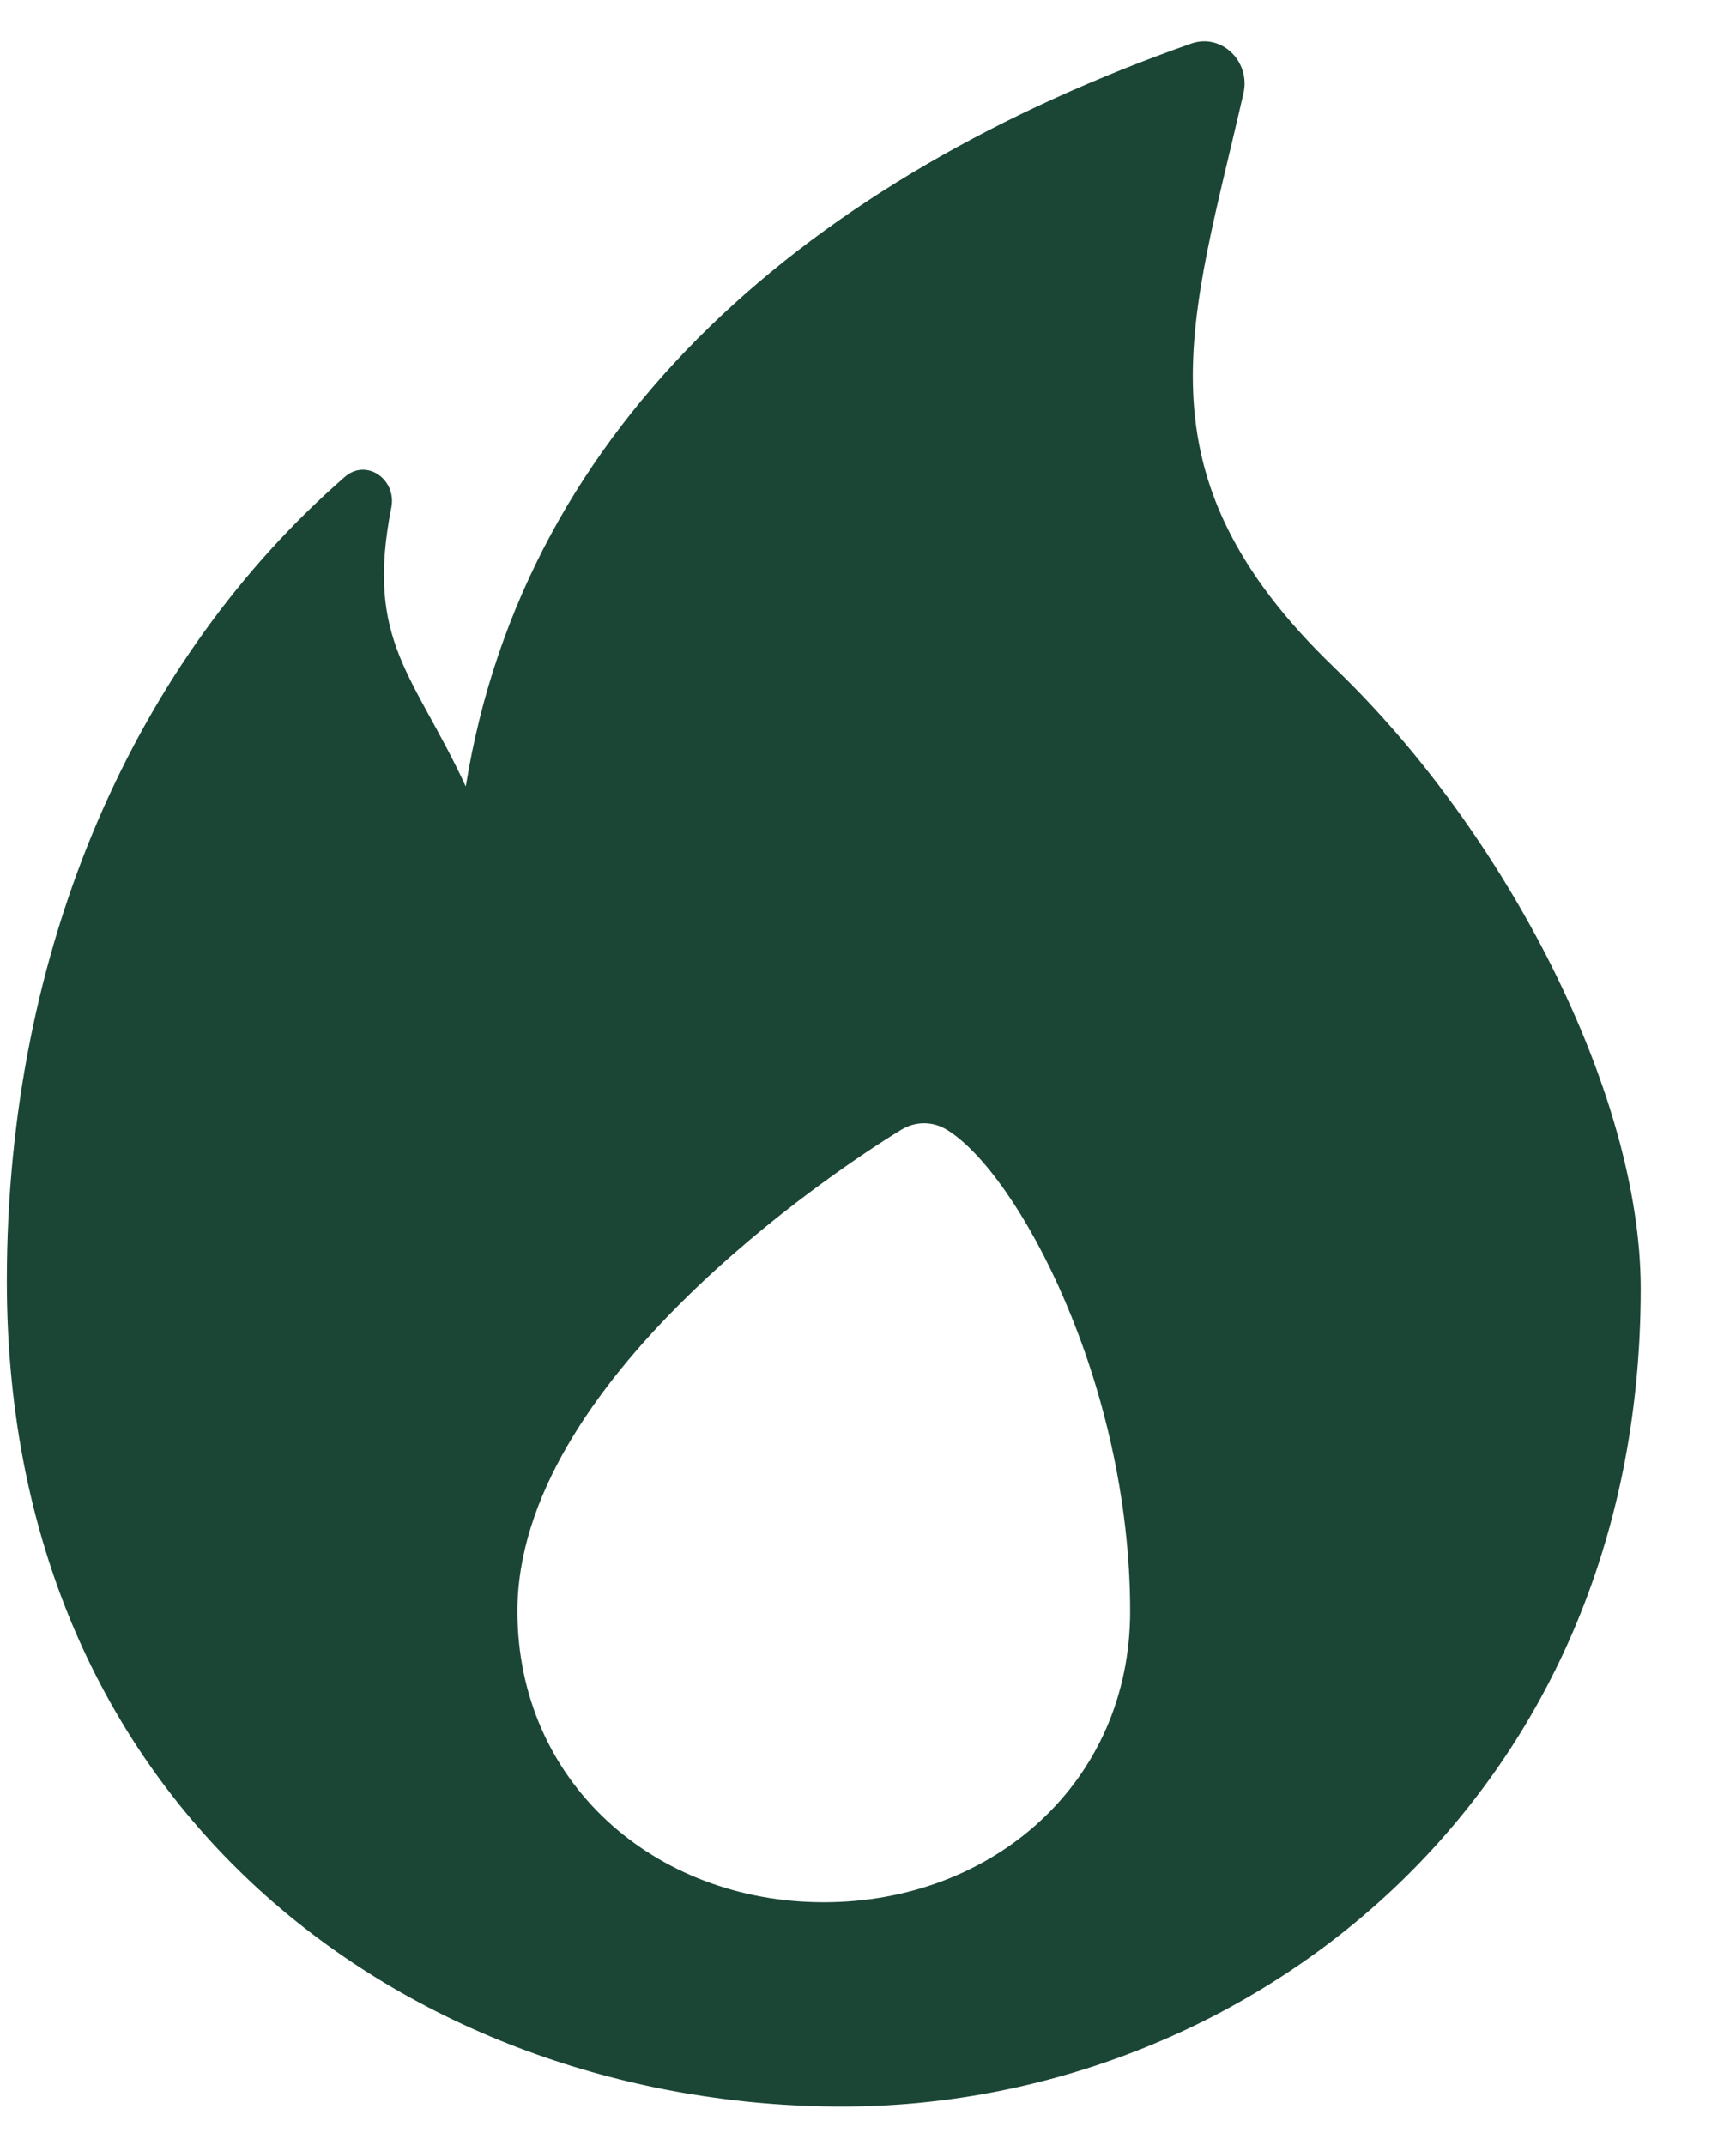 <?xml version="1.0" encoding="UTF-8"?> <svg xmlns="http://www.w3.org/2000/svg" width="17" height="21" viewBox="0 0 17 21" fill="none"><path fill-rule="evenodd" clip-rule="evenodd" d="M11.664 0.427C7.957 1.731 5.138 4.118 4.561 7.699C4.058 6.611 3.572 6.279 3.832 4.97C3.887 4.693 3.589 4.484 3.377 4.668C1.336 6.447 0.067 9.252 0.067 12.542C0.067 17.84 4.135 20.622 8.249 20.622C12.173 20.622 16.067 17.645 16.067 12.615C16.067 10.701 14.745 8.147 13.072 6.541C11.074 4.623 11.668 3.149 12.177 0.912C12.247 0.602 11.962 0.322 11.664 0.427ZM8.067 18.622C9.724 18.622 11.067 17.447 11.067 15.773C11.067 13.536 9.965 11.482 9.271 11.059C9.133 10.975 8.965 10.975 8.827 11.059C8.133 11.482 5.067 13.536 5.067 15.773C5.067 17.447 6.41 18.622 8.067 18.622Z" fill="#1B4636"></path></svg> 